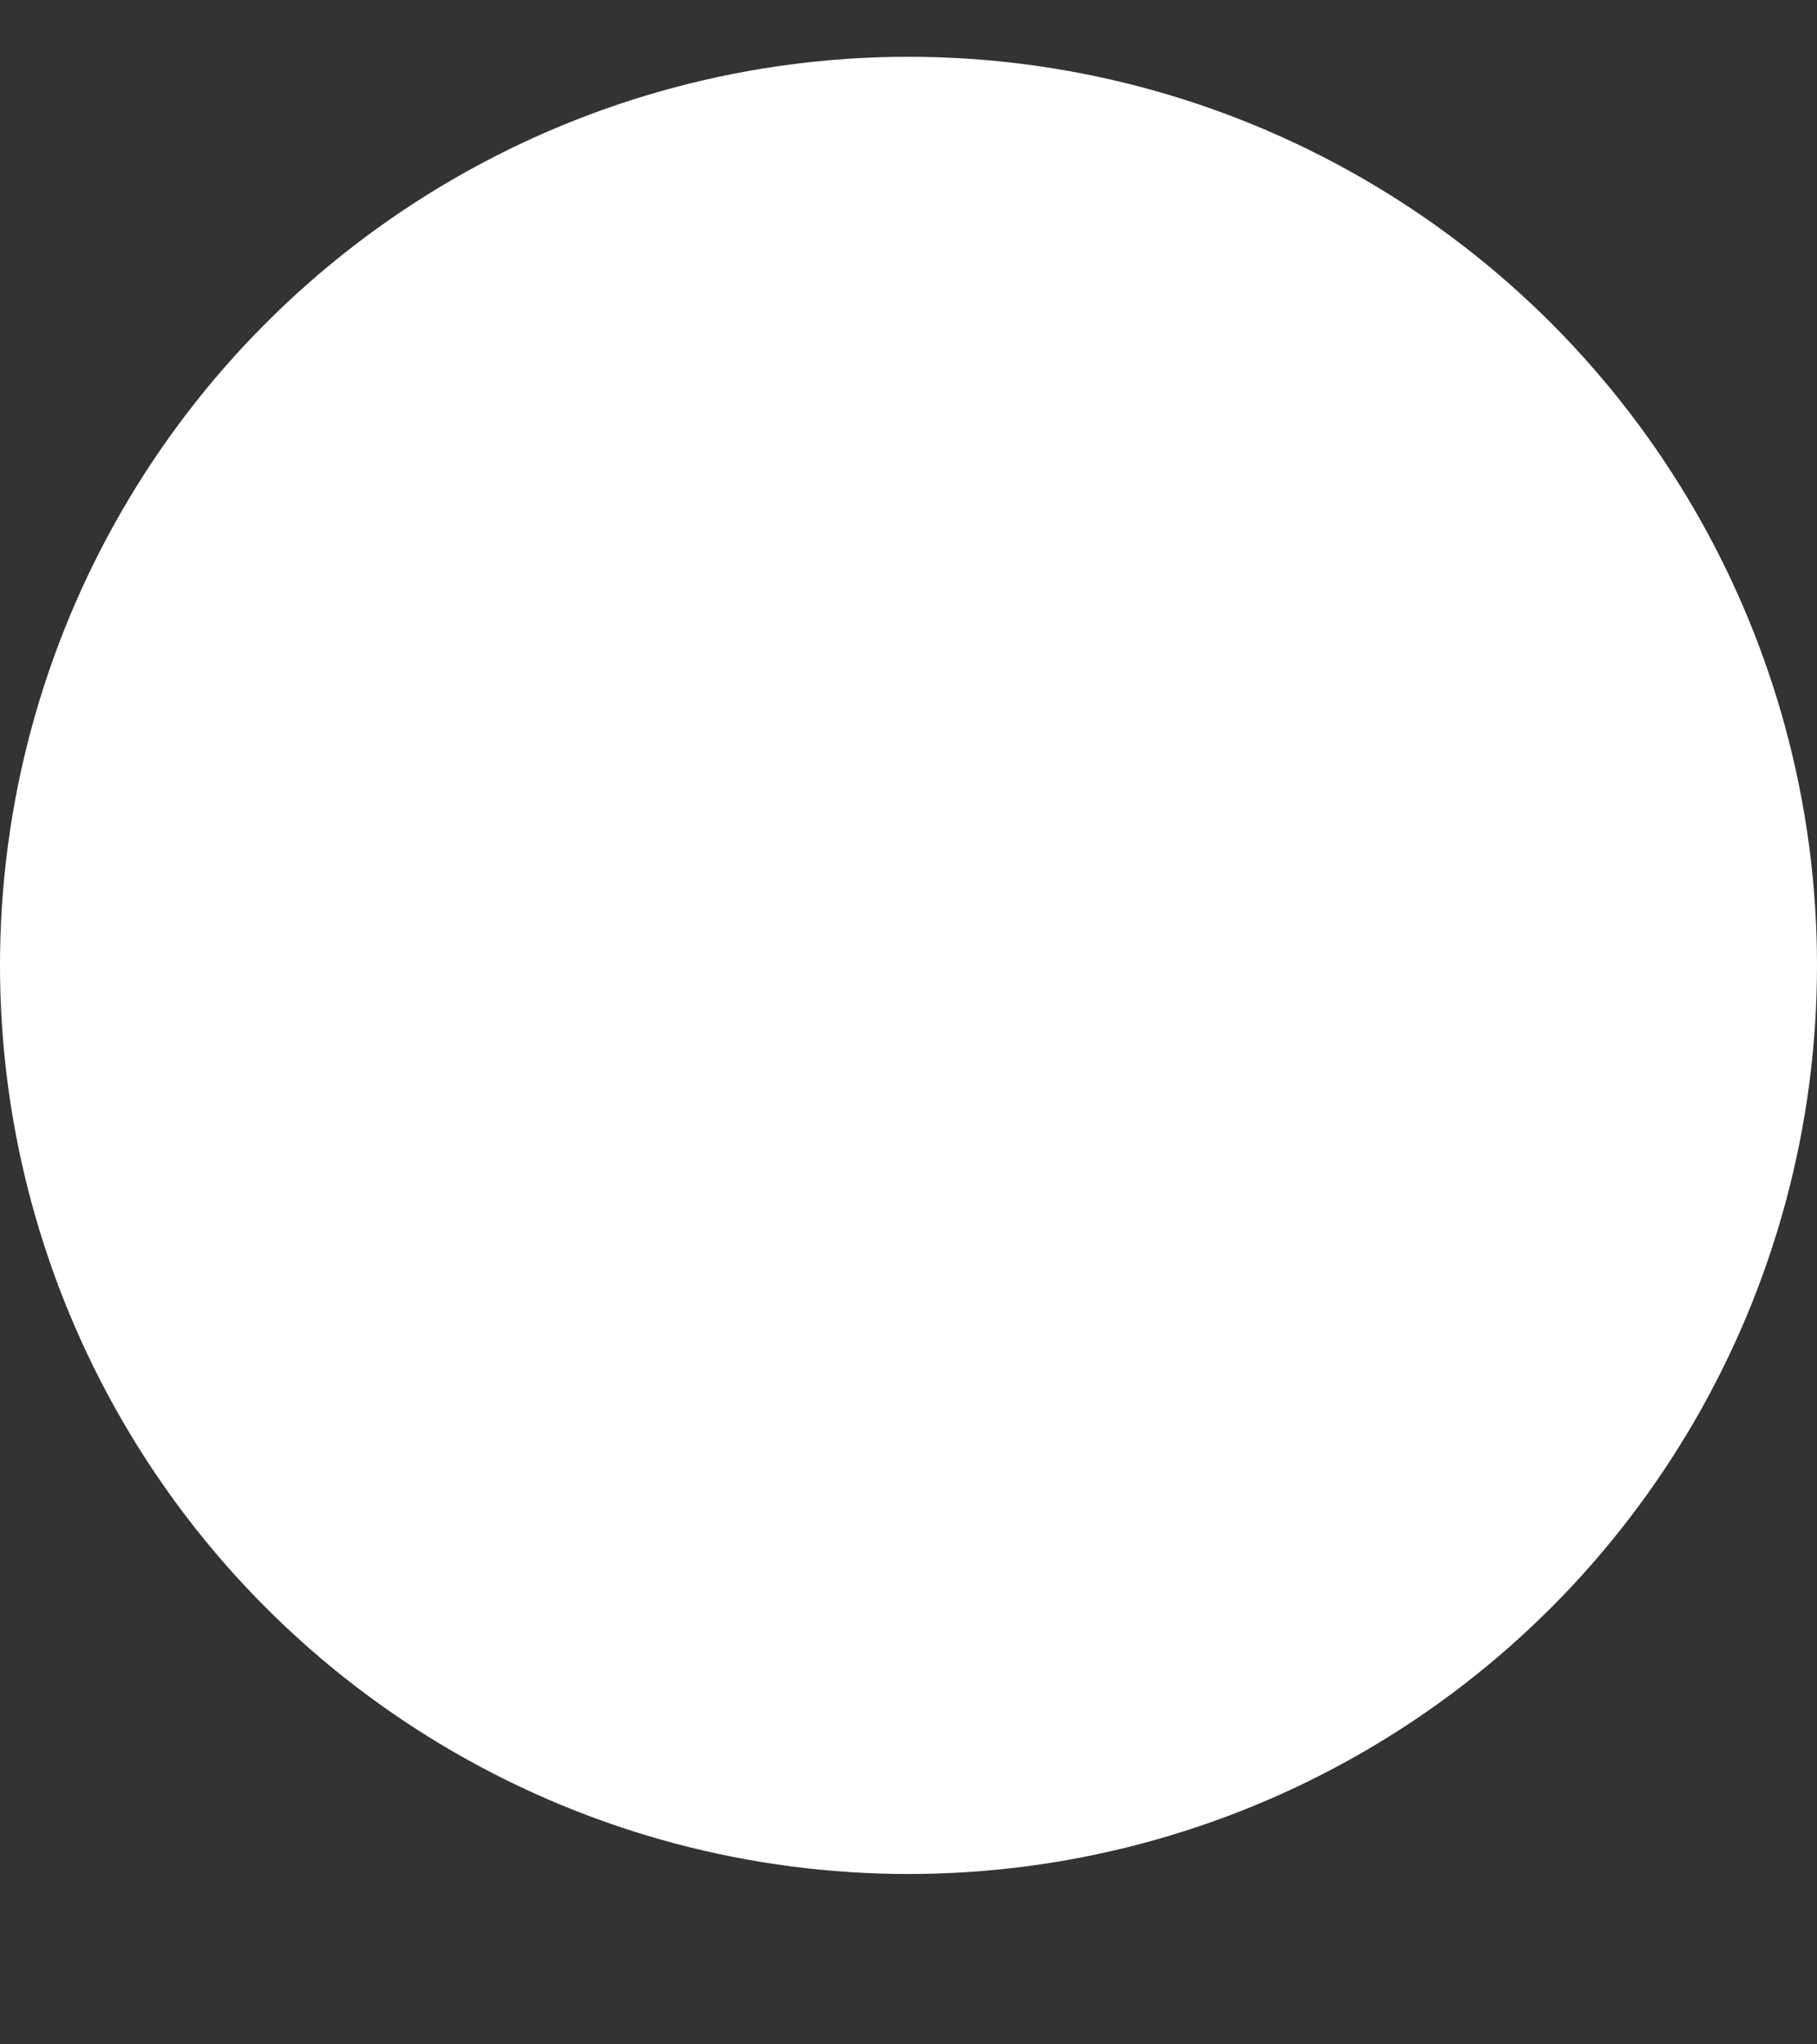 <svg xmlns="http://www.w3.org/2000/svg" width="8" height="9" viewBox="0 0 8 9" fill="none">
    <rect x="0" y="0" width="8" height="9" fill="#333333" stroke="none"/>
    <circle cx="4" cy="4.25" r="4" fill="white" />
</svg>